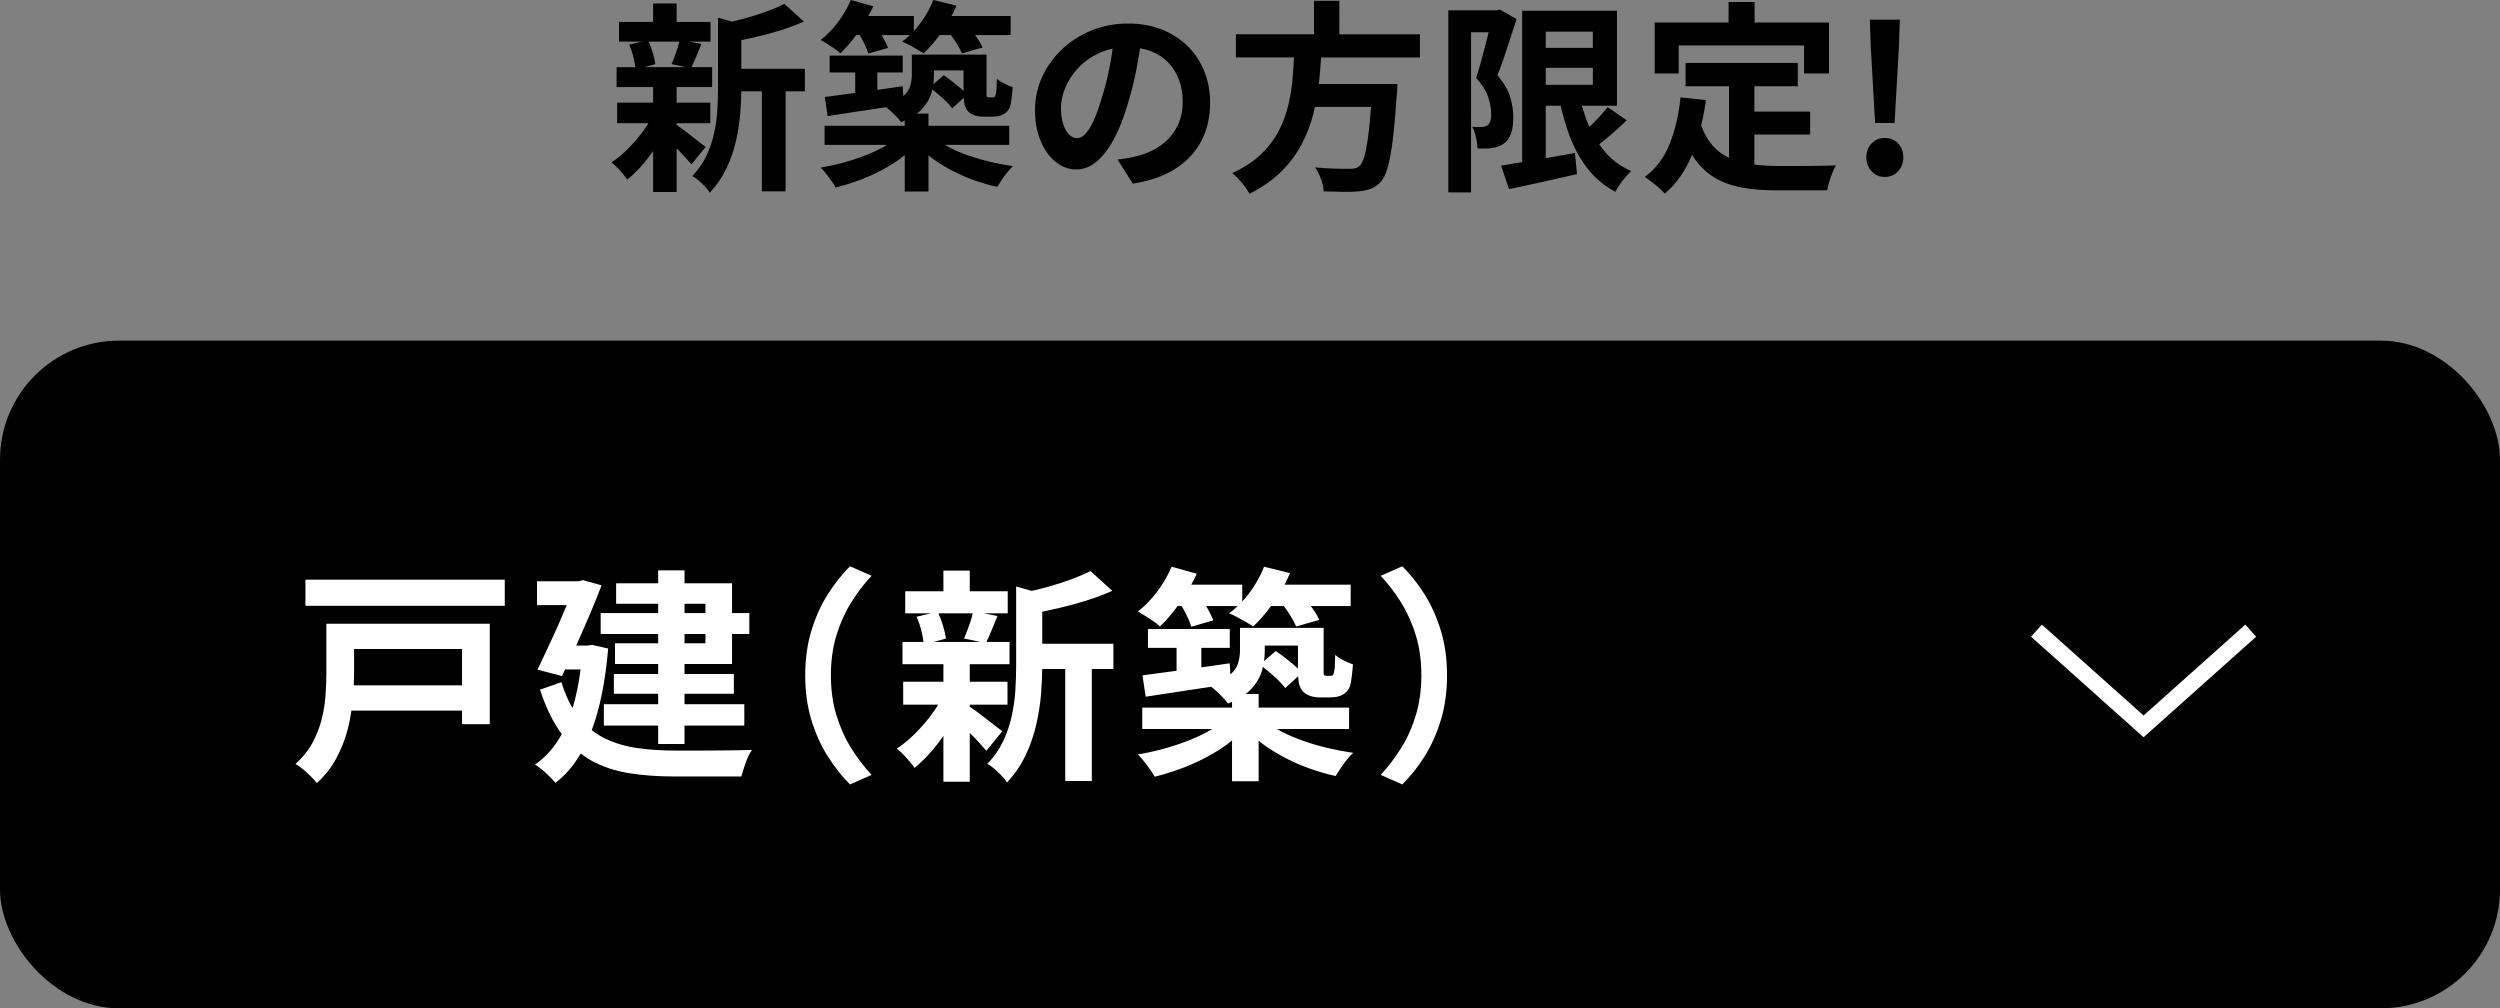 <?xml version="1.0" encoding="UTF-8"?><svg id="_レイヤー_2" xmlns="http://www.w3.org/2000/svg" viewBox="0 0 308 124.227"><rect x="0" y="0" width="308" height="124.227" fill="#808080" stroke="none"/><defs><style>.cls-1{fill:#fff;}</style></defs><g id="_レイヤー_1-2"><rect y="41.966" width="308" height="82.261" rx="14.667" ry="14.667"/><path class="cls-1" d="M42.643,76.847h-2.436v6.188c0,.878-.038,1.797-.112,2.758-.074.962-.238,1.932-.49,2.912s-.63,1.932-1.134,2.856-1.194,1.778-2.072,2.562c.262.13.564.34.91.63.346.289.677.593.994.91.317.317.561.588.729.812.97-.878,1.759-1.872,2.365-2.982s1.073-2.272,1.4-3.486c.222-.826.376-1.646.499-2.464h13.627v1.68h3.416v-12.376h-17.696ZM56.923,79.955v4.48h-13.336c.02-.462.036-.916.036-1.344v-3.136h13.3Z"/><rect class="cls-1" x="37.631" y="71.415" width="24.556" height="3.22"/><path class="cls-1" d="M88.914,92.457c-.756.01-1.508.014-2.254.014h-3.472c-1.662,0-3.216-.102-4.662-.308-1.447-.205-2.772-.597-3.977-1.176-.583-.28-1.13-.626-1.646-1.031,1.007-2.67,1.684-6.017,2.024-10.057l-1.961-.448-.588.084h-1.396c.582-1.283,1.145-2.566,1.69-3.85.551-1.297,1.031-2.487,1.442-3.57l-2.296-.644-.504.14h-5.152v2.94h3.664c-.308.733-.635,1.497-.99,2.31-.42.962-.858,1.923-1.315,2.884-.458.961-.892,1.881-1.302,2.758l3.023.784c.126-.264.255-.542.382-.812h1.902c-.227,1.773-.556,3.361-.985,4.765-.539-.907-1.004-1.963-1.382-3.197l-2.632.924c.742,2.245,1.637,4.069,2.684,5.475-.871,1.575-1.967,2.834-3.3,3.765.242.13.527.331.854.602.326.27.644.56.951.868.309.308.547.564.715.77,1.2-.904,2.238-2.115,3.119-3.618.428.328.867.634,1.332.888,1.382.756,2.922,1.269,4.62,1.54,1.698.27,3.565.406,5.601.406h8.231c.094-.318.205-.686.336-1.106.131-.42.28-.826.448-1.218.168-.392.346-.709.532-.952-.411.019-.947.033-1.61.042-.662.01-1.372.019-2.128.028Z"/><path class="cls-1" d="M81.087,75.531h-7.084v2.576h7.084v1.148h-5.319v2.548h5.319v1.232h-5.46v2.436h5.46v1.288h-6.691v2.632h6.691v2.268h3.248v-2.268h7.364v-2.632h-7.364v-1.288h6.076v-2.436h-6.076v-1.232h5.853v-3.696h2.128v-2.576h-2.128v-3.668h-5.853v-1.596h-3.248v1.596h-5.18v2.52h5.18v1.148ZM86.912,79.255h-2.576v-1.148h2.576v1.148ZM86.912,74.383v1.148h-2.576v-1.148h2.576Z"/><path class="cls-1" d="M104.845,74.257c.756-1.222,1.601-2.328,2.534-3.318l-2.66-1.176c-.989.99-1.904,2.147-2.744,3.472-.84,1.325-1.512,2.819-2.016,4.48-.504,1.662-.756,3.491-.756,5.488,0,1.998.252,3.827.756,5.488.504,1.662,1.176,3.155,2.016,4.48.84,1.325,1.755,2.482,2.744,3.472l2.66-1.176c-.934-1.008-1.778-2.118-2.534-3.332-.756-1.213-1.358-2.562-1.806-4.046-.448-1.484-.673-3.113-.673-4.886,0-1.792.225-3.425.673-4.9.447-1.474,1.05-2.823,1.806-4.046Z"/><path class="cls-1" d="M128.408,75.356c.681-.141,1.373-.29,2.086-.455,1.166-.271,2.31-.583,3.43-.938,1.12-.354,2.156-.747,3.108-1.176l-2.688-2.436c-.653.336-1.433.672-2.338,1.008-.905.336-1.871.649-2.897.938-.674.19-1.338.344-2.004.505l-1.916-.547v9.772c0,.971-.033,1.984-.099,3.038-.065,1.055-.215,2.114-.448,3.178-.233,1.064-.588,2.096-1.063,3.094-.477.999-1.125,1.928-1.946,2.786.28.13.574.331.882.602.309.27.606.555.896.854.289.298.499.578.63.84.952-1.008,1.717-2.119,2.296-3.332.578-1.213,1.018-2.468,1.316-3.766.298-1.297.499-2.566.602-3.808.092-1.114.137-2.137.146-3.094h2.836v13.804h3.275v-13.804h2.66v-3.108h-8.764v-3.955Z"/><path class="cls-1" d="M122.654,89.461c-.364-.289-.771-.606-1.218-.952-.448-.345-.873-.667-1.274-.966-.284-.211-.501-.358-.687-.476v-.252h4.648v-2.828h-4.648v-2.156h4.9v-2.744h-2.846c.188-.385.388-.83.606-1.358.242-.588.495-1.199.756-1.834l-1.711-.336h2.972v-2.716h-4.677v-2.548h-3.247v2.548h-4.704v2.716h3.175l-1.776.42c.242.542.443,1.134.603,1.778.124.503.199.935.249,1.33h-2.587v2.744h5.04v2.156h-4.956v2.828h4.316c-.268.435-.561.869-.887,1.302-.626.831-1.302,1.606-2.03,2.324-.728.719-1.456,1.312-2.184,1.778.354.28.746.658,1.176,1.134.429.476.766.891,1.008,1.246.746-.598,1.493-1.334,2.24-2.212.463-.544.896-1.124,1.316-1.722v5.642h3.247v-6.004c.024.024.046.044.07.068.401.392.774.78,1.12,1.162.345.383.63.705.854.966l1.96-2.408c-.188-.13-.463-.34-.826-.63ZM116.171,77.057c-.164-.549-.353-1.043-.56-1.498h4.221c-.057.271-.116.544-.216.854-.131.402-.271.798-.42,1.19s-.29.747-.42,1.064l2.015.42h-5.764l1.508-.42c-.056-.448-.178-.984-.364-1.61Z"/><path class="cls-1" d="M142.127,76.553c.336.234.597.444.783.63.722-.689,1.448-1.535,2.177-2.52h.489c.201.333.397.682.582,1.064.28.579.485,1.073.616,1.484l2.716-.784c-.168-.41-.405-.896-.714-1.456-.059-.108-.122-.204-.182-.308h3.898c-.344.324-.697.628-1.069.896.279.112.606.266.979.462s.737.397,1.092.602c.354.206.653.392.896.56.738-.689,1.473-1.535,2.204-2.52h1.57c.245.325.487.665.72,1.036.363.579.63,1.074.798,1.484l2.855-.812c-.187-.429-.48-.924-.882-1.484-.057-.079-.113-.147-.169-.224h4.915v-2.632h-8.149c.244-.469.474-.944.673-1.428l-3.192-.784c-.43,1.102-1.021,2.166-1.778,3.192-.289.392-.595.75-.909,1.091v-2.071h-6.287c.242-.446.485-.892.686-1.344l-3.107-.868c-.43,1.046-1.014,2.058-1.75,3.038-.738.98-1.536,1.806-2.395,2.478.262.15.564.332.91.546.345.215.686.439,1.022.672Z"/><path class="cls-1" d="M160.621,91.295c-.961-.336-1.839-.704-2.632-1.106-.239-.121-.452-.251-.673-.378h8.891v-2.632h-11.144v-1.68h-1.608c.252-.192.486-.391.684-.602.653-.7,1.096-1.446,1.33-2.24.049-.165.071-.333.109-.499.452.348.913.726,1.389,1.157.597.542,1.054,1.027,1.372,1.456l1.593-1.462c.024.423.066.764.129 1.0.103.383.275.696.518.938.243.224.537.392.883.504.345.112.686.168,1.021.168h1.4c.242,0,.504-.023.783-.07.28-.046.514-.126.7-.238.43-.205.747-.56.952-1.064.074-.242.145-.62.21-1.134.065-.513.116-1.031.154-1.554-.354-.13-.747-.303-1.176-.518-.43-.214-.766-.434-1.009-.658-.019.467-.032.873-.042,1.218-.009.345-.032.593-.069.742-.057.318-.122.504-.196.56-.056.019-.112.033-.168.042-.056.01-.122.014-.196.014h-.42c-.149,0-.242-.037-.279-.112-.038-.037-.057-.13-.057-.28v-5.516h-10.304v2.8c0,.523-.08,1.045-.238,1.568-.148.49-.468.95-.945,1.383l-.077-1.383c-1.154.167-2.324.335-3.5.502v-2.406h3.5v-2.324h-10.08v2.324h3.527v2.826c-.361.048-.729.097-1.077.142-1.167.15-2.208.29-3.122.42l.392,2.632c1.456-.224,3.108-.476,4.956-.756,1.04-.158,2.081-.315,3.122-.473.169.133.355.288.575.487.298.271.588.551.867.84.28.29.485.537.616.742.179-.069.337-.146.504-.219v.723h-11.06v2.632h8.608c-.169.102-.32.21-.502.308-.793.43-1.661.826-2.604,1.19s-1.932.686-2.968.966c-1.036.28-2.059.504-3.066.672.336.336.704.775,1.106,1.316.401.541.723,1.017.966,1.428,1.045-.261,2.09-.584,3.136-.966,1.045-.383,2.054-.826,3.024-1.33.97-.504,1.876-1.059,2.716-1.666.228-.165.43-.339.644-.508v5.03h3.276v-5c.231.184.453.372.7.548.84.598,1.74,1.144,2.702,1.638.961.494,1.96.924,2.996,1.288,1.035.364,2.066.658,3.094.882.168-.28.368-.598.602-.952.233-.355.49-.705.771-1.05.279-.345.541-.63.784-.854-1.046-.149-2.082-.345-3.108-.588-1.027-.242-2.021-.532-2.982-.868ZM159.907,79.535v2.844c-.122-.12-.248-.241-.392-.366-.355-.308-.742-.625-1.162-.952-.42-.326-.816-.611-1.19-.854l-1.431,1.244c.058-.402.087-.807.087-1.216v-.7h4.088Z"/><path class="cls-1" d="M177.519,77.715c-.504-1.661-1.171-3.155-2.002-4.48-.83-1.325-1.75-2.482-2.758-3.472l-2.66,1.176c.934.99,1.778,2.096,2.534,3.318.756,1.223,1.358,2.572,1.806,4.046.448,1.475.673,3.108.673,4.9,0,1.773-.225,3.402-.673,4.886-.447,1.484-1.05,2.833-1.806,4.046-.756,1.214-1.601,2.324-2.534,3.332l2.66,1.176c1.008-.99,1.928-2.147,2.758-3.472.831-1.325,1.498-2.818,2.002-4.48.504-1.661.756-3.49.756-5.488,0-1.997-.252-3.826-.756-5.488Z"/><path d="M91.336,4.944c.608-.126,1.226-.259,1.862-.407,1.041-.241,2.062-.521,3.062-.837,1-.316,1.925-.666,2.774-1.05l-2.399-2.175c-.584.3-1.279.6-2.088.9s-1.671.579-2.587.837c-.602.17-1.195.307-1.789.451l-1.711-.489v8.725c0,.867-.029,1.771-.088,2.713-.059.942-.191,1.887-.4,2.837-.208.95-.524,1.871-.949,2.762-.426.892-1.005,1.721-1.738,2.488.25.116.513.296.788.538.274.241.541.496.8.762.258.266.445.516.562.75.85-.9,1.533-1.892,2.05-2.975s.908-2.204,1.175-3.363c.267-1.158.446-2.291.538-3.4.082-.995.122-1.908.131-2.762h2.532v12.325h2.925v-12.325h2.375v-2.775h-7.824v-3.531Z"/><path d="M86.199,17.537c-.325-.258-.688-.541-1.088-.85-.399-.308-.779-.596-1.138-.863-.253-.188-.447-.32-.612-.425v-.225h4.15v-2.525h-4.15v-1.925h4.375v-2.45h-2.541c.167-.344.346-.741.541-1.212.217-.525.441-1.071.675-1.637l-1.528-.3h2.653v-2.425h-4.175V.425h-2.899v2.275h-4.2v2.425h2.835l-1.585.375c.216.484.396,1.012.537,1.587.111.449.178.835.223,1.188h-2.31v2.45h4.5v1.925h-4.426v2.525h3.854c-.239.389-.501.776-.792,1.162-.559.742-1.162,1.434-1.812,2.075-.649.642-1.3,1.171-1.949,1.588.316.25.666.587,1.05,1.012.383.425.683.796.899,1.113.667-.534,1.334-1.191,2-1.975.414-.486.801-1.004,1.176-1.538v5.038h2.899v-5.36c.021.021.041.039.062.06.358.35.691.696,1,1.038.309.342.562.629.763.863l1.75-2.15c-.167-.116-.412-.304-.737-.562ZM80.411,6.462c-.146-.49-.315-.931-.499-1.337h3.768c-.05.242-.103.486-.193.762-.116.359-.241.712-.375,1.062s-.259.667-.375.95l1.8.375h-5.147l1.347-.375c-.05-.4-.158-.879-.325-1.438Z"/><path d="M119.348,19.175c-.858-.3-1.642-.629-2.35-.988-.214-.108-.404-.224-.602-.338h7.94v-2.35h-9.95v-1.5h-1.436c.225-.171.434-.349.611-.538.583-.625.979-1.291,1.188-2,.043-.147.063-.297.097-.446.404.311.815.648,1.24,1.033.533.483.941.917,1.225,1.3l1.423-1.305c.021.378.058.683.115.893.092.342.246.621.463.837.217.2.479.35.787.45.309.1.613.15.913.15h1.25c.216,0,.45-.021.7-.062.25-.042.458-.113.625-.213.383-.183.666-.5.85-.95.066-.216.129-.554.188-1.012.059-.458.104-.921.138-1.387-.317-.116-.667-.271-1.05-.463-.384-.191-.684-.387-.9-.587-.017.417-.029.779-.037,1.087-.009.309-.029.529-.062.663-.051.284-.109.45-.176.5-.05.017-.1.029-.149.038-.05.009-.108.012-.175.012h-.375c-.134,0-.217-.033-.25-.1-.034-.033-.051-.116-.051-.25v-4.925h-9.199v2.5c0,.467-.071.934-.213,1.4-.133.438-.418.848-.844,1.234l-.069-1.234c-1.031.149-2.074.299-3.125.448v-2.148h3.125v-2.075h-9v2.075h3.149v2.523c-.323.043-.651.087-.962.127-1.042.134-1.972.259-2.788.375l.351,2.35c1.3-.2,2.774-.425,4.425-.675.929-.141,1.858-.282,2.787-.422.151.119.317.257.513.435.267.242.525.492.775.75.25.259.433.479.55.663.16-.062.302-.13.45-.196v.646h-9.875v2.35h7.686c-.151.091-.286.187-.448.275-.709.384-1.483.738-2.325,1.062s-1.725.613-2.65.863c-.925.25-1.837.45-2.737.6.3.3.629.692.987,1.175s.646.908.863,1.275c.933-.233,1.866-.521,2.8-.862.933-.342,1.833-.738,2.7-1.188.866-.45,1.675-.946,2.425-1.488.204-.147.385-.303.575-.454v4.492h2.925v-4.464c.206.164.404.332.625.489.75.533,1.554,1.021,2.412,1.462s1.75.825,2.675,1.15c.926.325,1.846.587,2.763.787.15-.25.329-.533.538-.85.208-.317.438-.629.688-.938.25-.308.482-.562.699-.763-.934-.133-1.858-.308-2.774-.525-.917-.216-1.805-.475-2.663-.775ZM118.711,8.675v2.54c-.11-.108-.222-.216-.351-.328-.316-.275-.662-.558-1.037-.85-.375-.291-.729-.546-1.062-.762l-1.278,1.111c.052-.359.078-.721.078-1.086v-.625h3.65Z"/><path d="M102.836,6.012c.3.208.533.396.699.562.645-.615,1.293-1.371,1.944-2.25h.437c.18.298.355.609.52.95.25.517.434.959.55,1.325l2.425-.7c-.149-.366-.362-.8-.637-1.3-.053-.096-.109-.182-.163-.275h3.48c-.307.289-.623.561-.955.8.25.1.541.238.875.412.333.175.658.354.975.538.316.184.583.35.8.5.659-.615,1.315-1.371,1.969-2.25h1.401c.219.29.434.594.643.925.325.517.562.959.713,1.325l2.55-.725c-.167-.383-.43-.825-.787-1.325-.051-.071-.101-.132-.151-.2h4.389V1.975h-7.29c.219-.42.436-.841.615-1.275l-2.851-.7c-.384.984-.912,1.934-1.587,2.85-.258.35-.531.67-.812.974v-1.849h-5.613c.216-.398.433-.796.613-1.2l-2.775-.775c-.384.934-.904,1.837-1.562,2.712s-1.371,1.613-2.138,2.213c.233.134.504.296.812.487.309.192.612.392.913.6Z"/><path d="M146.362,5.725c-.884-.883-1.946-1.575-3.188-2.075-1.242-.5-2.638-.75-4.188-.75-1.617,0-3.121.284-4.513.85-1.392.567-2.608,1.346-3.65,2.337-1.041.992-1.854,2.129-2.438,3.413-.583,1.283-.875,2.65-.875,4.1,0,1.4.229,2.65.688,3.75.459,1.1,1.075,1.963,1.851,2.588.774.625,1.62.938,2.537.938s1.763-.329,2.538-.988c.774-.658,1.487-1.596,2.137-2.812.65-1.216,1.217-2.667,1.7-4.35.45-1.466.809-2.916,1.075-4.35.157-.842.291-1.646.413-2.43.486.081.94.203,1.363.368.833.325,1.541.792,2.125,1.4.583.609,1.024,1.321,1.324,2.137.301.817.45,1.717.45,2.7,0,.9-.146,1.725-.438,2.475s-.696,1.404-1.212,1.963c-.518.559-1.121,1.025-1.812,1.4-.692.375-1.438.663-2.238.863-.333.084-.684.158-1.05.225-.366.067-.792.125-1.274.175l1.875,2.975c2.1-.334,3.854-.95,5.262-1.85,1.408-.9,2.471-2.041,3.188-3.425.717-1.383,1.075-2.95,1.075-4.7,0-1.366-.233-2.641-.7-3.825-.467-1.183-1.142-2.216-2.024-3.1ZM135.737,12.075c-.334,1.117-.667,2.042-1,2.775-.334.734-.671,1.279-1.013,1.638s-.688.537-1.037.537c-.334,0-.646-.137-.938-.412-.292-.275-.538-.691-.738-1.25-.199-.558-.3-1.254-.3-2.088,0-.783.179-1.608.538-2.475.357-.866.887-1.675,1.587-2.425s1.559-1.363,2.575-1.838c.515-.24,1.071-.419,1.667-.538-.101.732-.22,1.473-.367,2.225-.267,1.367-.592,2.65-.975,3.85Z"/><path d="M165.011.1h-3.125v4.125h-9.625v2.85h7.155c-.043.763-.081,1.522-.142,2.3-.092,1.167-.267,2.317-.525,3.45-.258,1.134-.654,2.221-1.188,3.262-.533,1.042-1.262,2.009-2.188,2.9-.925.892-2.112,1.671-3.562,2.337.384.316.779.716,1.188,1.2.408.483.721.933.938,1.35,1.584-.8,2.892-1.717,3.926-2.75,1.033-1.033,1.866-2.15,2.5-3.35.633-1.2,1.116-2.462,1.449-3.787.068-.269.114-.542.174-.812h6.921c-.076,1.034-.158,1.961-.245,2.75-.15,1.35-.321,2.392-.513,3.125s-.421,1.208-.688,1.425c-.15.134-.321.221-.513.263-.191.042-.429.062-.712.062-.351,0-.926-.008-1.726-.025-.8-.016-1.634-.066-2.5-.15.3.417.55.904.75,1.462.2.558.309,1.054.325,1.488.833.033,1.642.054,2.425.062.783.008,1.417-.012,1.9-.062.583-.067,1.083-.175,1.5-.325.416-.15.816-.434,1.2-.85.333-.367.616-.954.85-1.762.233-.808.441-1.938.625-3.387s.35-3.316.5-5.6c.033-.15.05-.325.05-.525s.009-.458.025-.775h-9.692c.015-.13.041-.258.054-.387.101-.97.176-1.93.239-2.887h12.173v-2.85h-9.925V.1Z"/><path d="M197.836,18.825c-.289-.329-.555-.683-.81-1.048.389-.302.793-.626,1.222-.989.759-.641,1.479-1.296,2.163-1.962l-2.351-1.625c-.316.4-.691.834-1.125,1.3-.363.391-.739.763-1.119,1.13-.026-.057-.055-.11-.08-.168-.331-.767-.606-1.589-.853-2.438h4.327V1.325h-11.675v18.652c-.987.166-1.854.307-2.601.423l.976,2.9c1.2-.25,2.533-.538,4-.863,1.466-.325,2.925-.654,4.375-.988l-.25-2.6c-1.101.2-2.209.396-3.325.588-.094.016-.182.031-.275.047v-6.46h1.836c.316,1.326.674,2.595,1.114,3.75.583,1.534,1.329,2.879,2.237,4.038s2.038,2.096,3.388,2.812c.134-.267.312-.562.538-.887.225-.325.462-.634.712-.925.25-.292.483-.538.7-.738-1.233-.533-2.275-1.283-3.125-2.25ZM196.237,3.9v2h-5.801v-2h5.801ZM190.436,8.35h5.801v2.1h-5.801v-2.1Z"/><path d="M186.162,16.45c.183-.533.274-1.216.274-2.05,0-.733-.121-1.529-.362-2.387-.241-.858-.771-1.771-1.587-2.738.266-.65.533-1.375.8-2.175.267-.8.533-1.608.8-2.425.267-.816.517-1.592.75-2.325l-2.05-1.175-.425.1h-5.926v22.425h2.801V3.975h2.169c-.139.534-.282,1.092-.432,1.688-.175.692-.358,1.379-.55,2.062-.192.684-.38,1.309-.562,1.875.75.834,1.245,1.629,1.487,2.388.241.759.362,1.429.362,2.012.017.35-.013.646-.088.887-.074.242-.188.421-.337.538-.117.067-.237.121-.362.162-.125.042-.255.062-.388.062h-.513c-.191,0-.404-.008-.638-.025.2.367.354.809.463,1.325.108.517.171.967.188,1.35h.938c.308,0,.579-.017.812-.05.267-.05.528-.116.787-.2.259-.083.487-.2.688-.35.417-.3.717-.716.9-1.25Z"/><polygon points="206.811 5.6 222.261 5.6 222.261 9.05 225.336 9.05 225.336 2.775 216.162 2.775 216.162 .25 212.961 .25 212.961 2.775 203.862 2.775 203.862 9.05 206.811 9.05 206.811 5.6"/><path d="M223.311,20.438c-.583.009-1.154.012-1.712.012h-2.612c-1.001,0-1.947-.062-2.851-.173v-3.702h6.875v-2.825h-6.875v-3.125h5.351v-2.875h-13.825v2.875h5.35v8.818c-.767-.357-1.448-.863-2.037-1.531-.563-.637-1.023-1.457-1.389-2.439.233-.996.431-2.038.577-3.148l-3.125-.325c-.217,2.15-.667,4.071-1.351,5.762-.684,1.692-1.699,3.038-3.05,4.038.233.15.513.35.838.6s.638.508.938.775c.3.266.533.491.7.675,1.43-1.231,2.545-2.819,3.344-4.764.159.251.322.493.493.714.759.983,1.625,1.737,2.601,2.262.975.525,2.07.887,3.287,1.087s2.55.3,4,.3h6.275c.05-.317.133-.667.25-1.05.116-.384.245-.754.387-1.113.142-.358.288-.662.438-.912-.333.017-.75.029-1.25.037-.5.009-1.041.017-1.625.025Z"/><polygon points="231.011 15.15 233.412 15.15 233.936 5.925 234.061 2.425 230.362 2.425 230.487 5.925 231.011 15.15"/><path d="M233.849,17.675c-.425-.45-.972-.675-1.638-.675-.667,0-1.213.225-1.638.675-.425.45-.638,1.025-.638,1.725,0,.667.213,1.234.638,1.7.425.467.971.7,1.638.7.666,0,1.213-.234,1.638-.7.425-.466.638-1.033.638-1.7,0-.7-.213-1.275-.638-1.725Z"/><polygon class="cls-1" points="264.09 90.829 250.224 78.442 251.556 76.951 264.09 88.148 276.624 76.951 277.956 78.442 264.09 90.829"/></g></svg>
